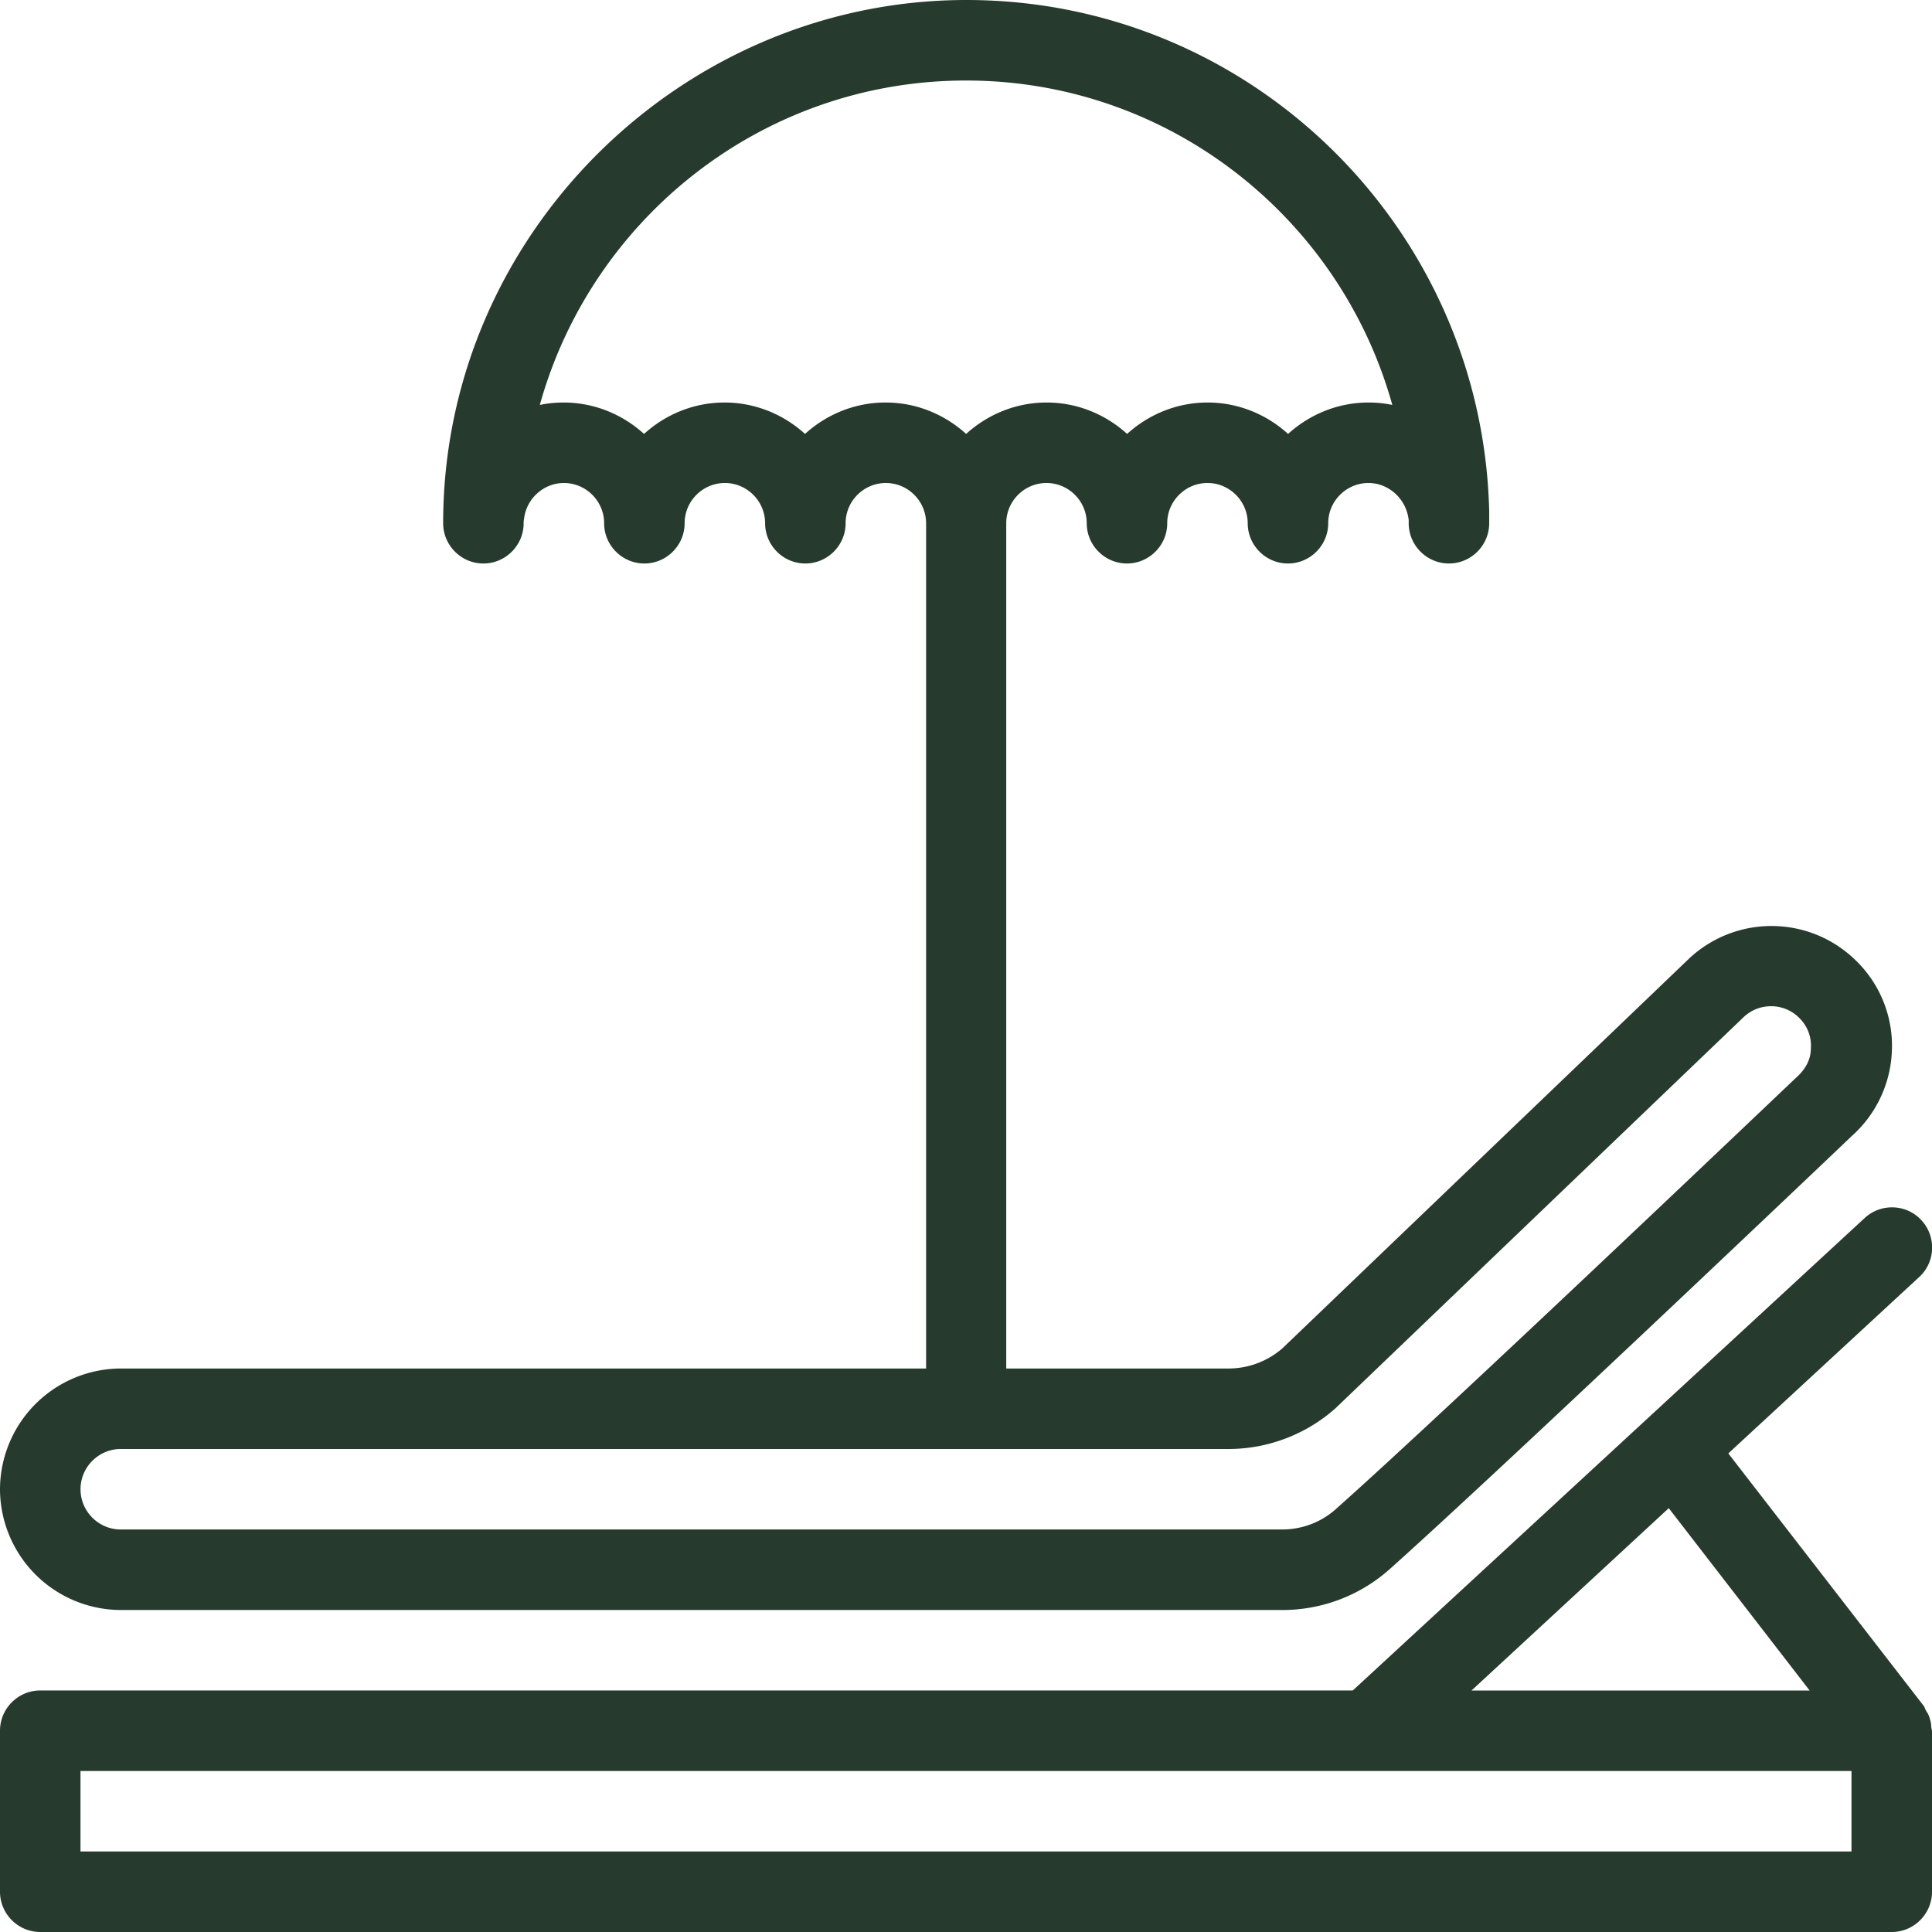 <svg xmlns="http://www.w3.org/2000/svg" viewBox="0 0 59 59" fill="none"><g clip-path="url(#A)" fill="#273a2e"><path d="M1.229 59h56.542c.676 0 1.229-.553 1.229-1.229v-4.917s-.025-.098-.025-.148c0-.086-.025-.16-.049-.246s-.061-.148-.111-.221c-.025-.049-.037-.098-.061-.135l-5.974-7.719 5.826-5.384c.504-.455.529-1.241.074-1.733-.455-.504-1.241-.529-1.733-.074l-15.635 14.43H1.229c-.676 0-1.229.553-1.229 1.229v4.917C0 58.447.553 59 1.229 59zm49.732-12.943l4.302 5.568H44.938l6.023-5.568zM2.458 54.083h54.083v2.458H2.458v-2.458zm1.23-12.291A3.7 3.7 0 0 0 0 45.479a3.7 3.7 0 0 0 3.688 3.688h35.474a4.92 4.92 0 0 0 3.27-1.242c3.429-3.061 14.037-13.152 14.111-13.226a3.67 3.67 0 0 0 1.229-2.544 3.63 3.63 0 0 0-.946-2.667c-.664-.725-1.561-1.155-2.544-1.205a3.68 3.68 0 0 0-2.68.971L39.161 41.177a2.51 2.51 0 0 1-1.647.615h-6.785V15.979c0-.676.553-1.229 1.229-1.229s1.229.553 1.229 1.229.553 1.229 1.229 1.229 1.229-.553 1.229-1.229.553-1.229 1.229-1.229 1.229.553 1.229 1.229.553 1.229 1.229 1.229 1.229-.553 1.229-1.229.553-1.229 1.229-1.229c.615 0 1.155.479 1.229 1.131v.098c0 .676.553 1.229 1.229 1.229s1.229-.553 1.229-1.229v-.369C45.27 6.969 38.203 0 29.512 0S13.533 7.166 13.533 15.979c0 .676.553 1.229 1.229 1.229s1.229-.553 1.229-1.229c0-.037 0-.086.012-.123.061-.615.59-1.106 1.217-1.106.676 0 1.229.553 1.229 1.229s.553 1.229 1.229 1.229 1.229-.553 1.229-1.229.553-1.229 1.229-1.229 1.229.553 1.229 1.229.553 1.229 1.229 1.229 1.229-.553 1.229-1.229.553-1.229 1.229-1.229 1.229.553 1.229 1.229v25.813H3.688zm23.354-29.5c-.947 0-1.807.369-2.458.959-.651-.59-1.512-.959-2.458-.959s-1.807.369-2.458.959c-.651-.59-1.512-.959-2.458-.959-.246 0-.492.025-.725.074 1.586-5.703 6.81-9.907 13.017-9.907s11.431 4.204 13.017 9.907a3.55 3.55 0 0 0-.725-.074c-.947 0-1.807.369-2.458.959-.651-.59-1.512-.959-2.458-.959s-1.807.369-2.458.959c-.651-.59-1.512-.959-2.458-.959s-1.807.369-2.458.959c-.651-.59-1.512-.959-2.458-.959zM37.514 44.25c1.217 0 2.397-.455 3.294-1.266l.025-.025 12.427-11.91c.246-.221.541-.332.885-.32a1.21 1.21 0 0 1 .848.406 1.17 1.17 0 0 1 .307.885c0 .332-.16.627-.43.873-.111.098-10.681 10.178-14.086 13.201-.443.393-1.02.614-1.635.614H3.688c-.676 0-1.229-.553-1.229-1.229s.553-1.229 1.229-1.229h33.827z"/></g><defs><clipPath id="A"><path fill="#fff" d="M0 0h59v59H0z"/></clipPath></defs></svg>